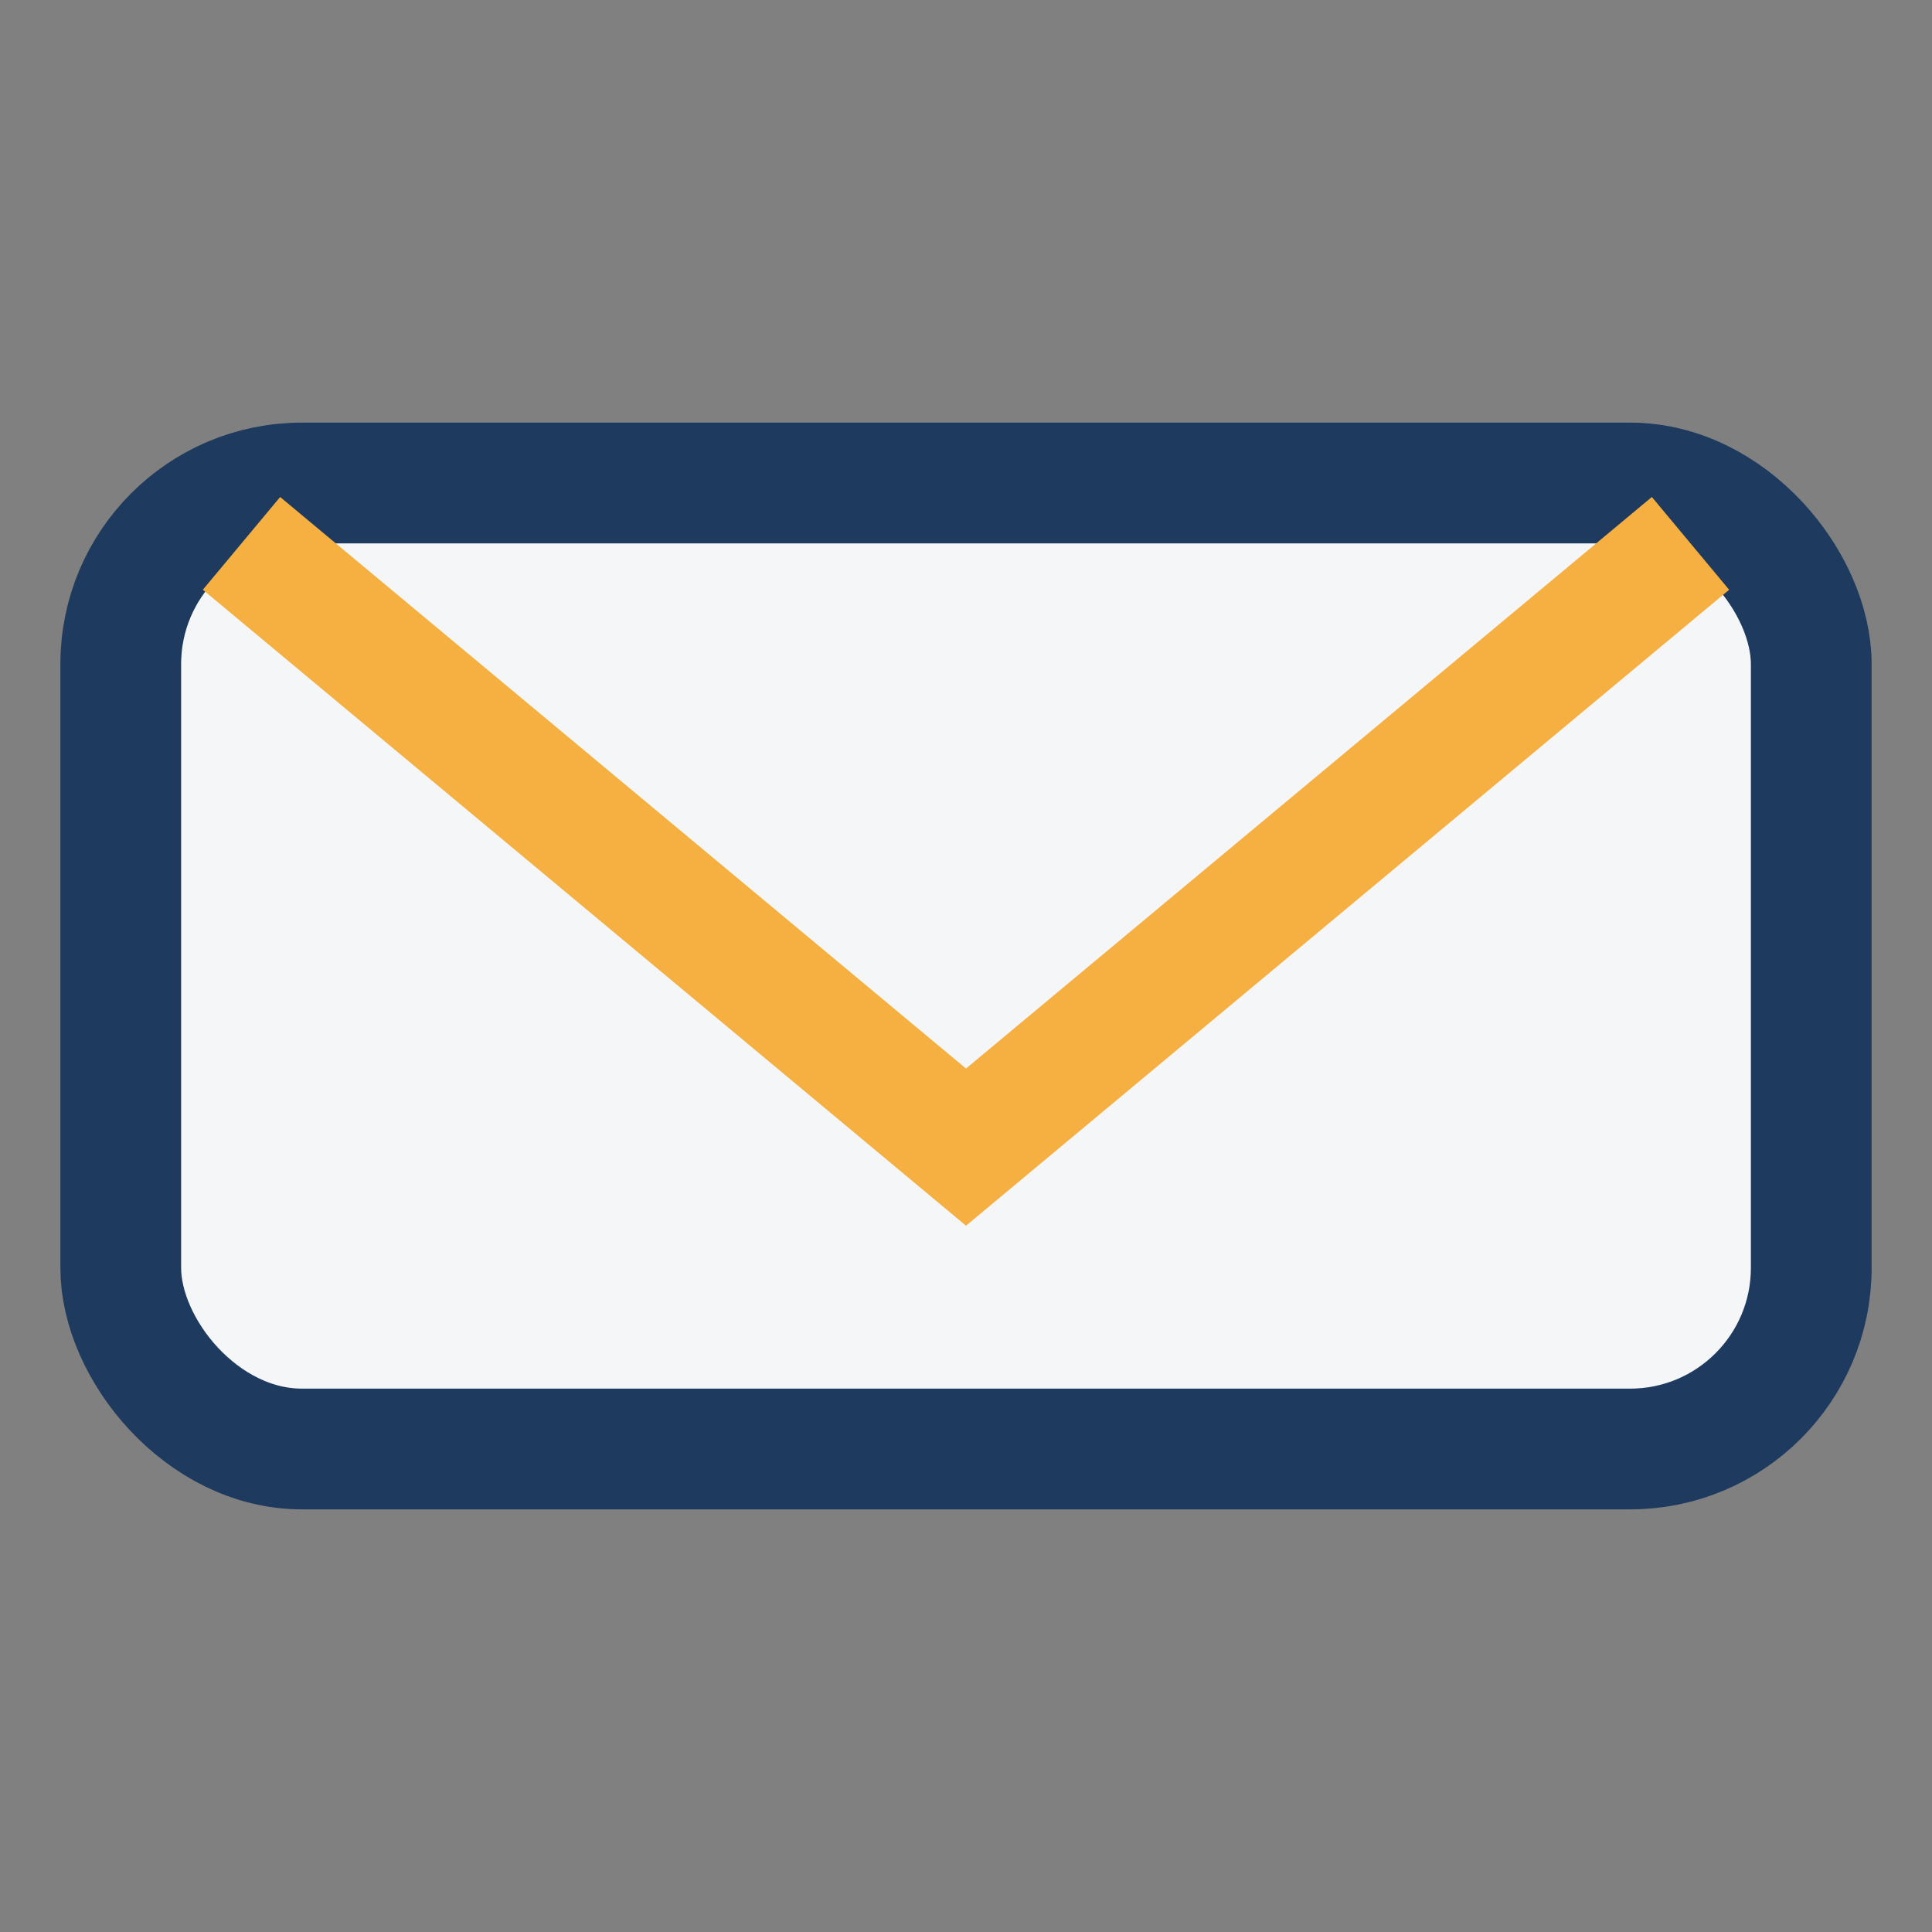 <?xml version="1.0" encoding="UTF-8"?>
<svg xmlns="http://www.w3.org/2000/svg" width="32" height="32" viewBox="0 0 32 32"><rect x="0" y="0" width="32" height="32" fill="#808080" stroke="none"/><rect x="2" y="8" width="28" height="16" rx="3" fill="#F4F6F8" stroke="#1E3A5F" stroke-width="2"/><path d="M4 9l12 10 12-10" fill="none" stroke="#F5B041" stroke-width="2"/></svg>